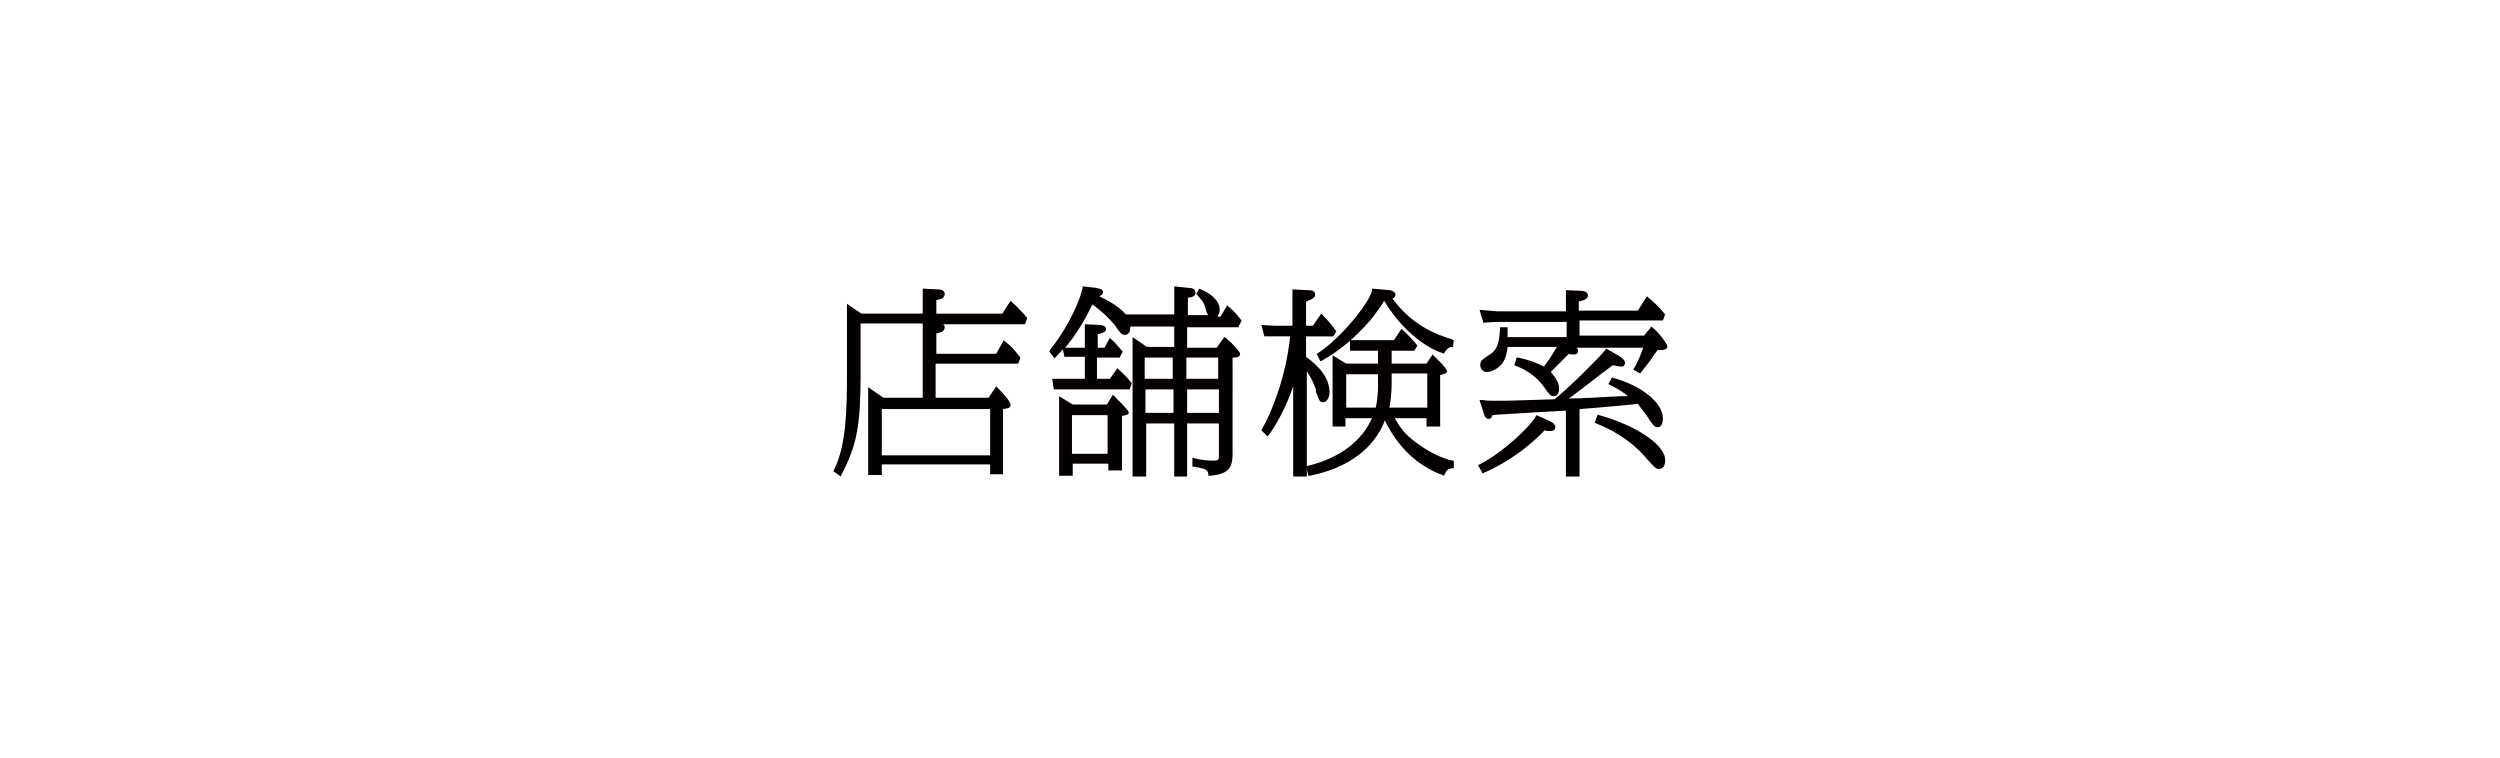 <?xml version="1.0" encoding="utf-8"?>
<!-- Generator: Adobe Illustrator 23.0.3, SVG Export Plug-In . SVG Version: 6.00 Build 0)  -->
<svg version="1.1" id="レイヤー_1" xmlns="http://www.w3.org/2000/svg" xmlns:xlink="http://www.w3.org/1999/xlink" x="0px"
	 y="0px" width="330px" height="100px" viewBox="0 0 330 100" style="enable-background:new 0 0 330 100;" xml:space="preserve">
<style type="text/css">
	.st0{fill:#040000;}
</style>
<g>
	<path class="st0" d="M133.6,39.9l-0.2-0.2l-1.1,1.7h-8.7v-1.8c0.7-0.1,1.1-0.3,1.1-0.8c0-0.2-0.1-0.6-0.9-0.6c0,0,0,0,0,0l-2-0.1
		v3.3h-8.1l-1.9-1.3v9.2c0,4.8-0.1,9.5-1.7,12.7l-0.1,0.2l1,0.7l0.1-0.3c2-3.8,2.5-6.5,2.5-13.1v-6.8h8.2v9.8h-5.2l-2-1.4v11.6h1.8
		v-1.4h14.3v1.3h1.7v-8.6c0.6-0.1,1-0.1,1-0.6c0-0.5-1.7-2.2-1.7-2.2l-0.2-0.2l-1,1.5h-7V48h10.9l0.3-0.8l-0.1-0.1
		c-0.7-0.9-1-1.3-1.9-2l-0.2-0.2l-1,1.8h-7.9V44c0.5-0.1,1.1-0.2,1.1-0.8c0-0.2-0.1-0.4-0.3-0.4h10.9l0.3-0.8l-0.4-0.5
		C134.6,40.9,134.3,40.5,133.6,39.9z M116.4,60.1V54h14.3v6.1H116.4z"/>
	<path class="st0" d="M147.1,52.3l-0.2-0.2l-0.8,1.3h-4.5l-1.8-1.1v10.5h1.8v-1.6h4.7v0.9h1.8v-7.2c0.5-0.1,0.9-0.1,0.9-0.5
		C148.9,54.1,147.5,52.7,147.1,52.3z M146.2,54.8v5.1h-4.7v-5.1H146.2z"/>
	<path class="st0" d="M163.5,43.1l0.4-0.8l-0.1-0.1c-0.7-0.9-1.1-1.3-1.6-1.7l-0.2-0.2l-0.9,1.5h-0.4c0.1-0.2,0.3-0.5,0.3-0.9
		c0-1.2-1.2-2.2-2.5-2.7l-0.2-0.1l-0.4,0.7l0.1,0.1c0.7,0.8,0.9,1,1.1,1.7c0.1,0.4,0.2,0.8,0.4,1h-2.7v-2.3c0.7-0.1,1-0.2,1-0.7
		c0-0.5-0.5-0.6-0.9-0.6l-1.9-0.2v3.7h-6.4l0,0c-0.9-1.1-2.5-1.9-3.5-2.4c0.3-0.1,0.5-0.3,0.5-0.5c0-0.4-0.4-0.5-0.9-0.6l-1.8-0.2
		l0,0.2c-0.2,1.2-1.6,4.8-4.3,8.2l-0.1,0.2l0.7,0.9l0.2-0.2c0.3-0.3,0.6-0.7,0.9-1l0.2,1h2.7V50h-4.3l0.2,1.4h10l0.3-0.8l-0.1-0.1
		c-0.3-0.4-0.5-0.7-1.6-1.7l-0.2-0.2l-1,1.4h-1.7v-2.8h3l0.4-0.8l-0.1-0.1c-0.8-0.9-1-1.2-1.4-1.5l-0.2-0.2l-0.7,1.3h-0.9v-1.8
		c0.5-0.1,1.1-0.2,1.1-0.7c0-0.4-0.6-0.5-0.8-0.5l-2-0.1v3.1h-2.6c1.5-1.8,2.5-3.5,3.6-5.7c1.7,1.2,2.8,2.5,3.1,2.9l0.1,0.2
		c0.6,0.8,0.7,0.9,1.1,0.9c0.2,0,0.7-0.1,0.7-1c0,0,0-0.1,0-0.1h5.8v2.7h-3.6l-1.9-1.3v18.4h1.8v-7h3.7v7h1.7v-7h4.2V60
		c0,0.7,0,0.8-0.8,0.8c-0.7,0-1.7-0.1-2.4-0.3l-0.3-0.1l0,1.2l0.2,0c1.8,0.3,1.8,0.5,1.9,1l0,0.2l0.2,0c2.8-0.2,3-1.4,3-3V47.2
		c0.6,0,1-0.1,1-0.5c0-0.2-0.8-1.2-1.9-2.1l-0.2-0.1l-1,1.4h-3.9v-2.7H163.5z M156.6,50v-2.8h4.2V50H156.6z M160.9,51.4v3.1h-4.2
		v-3.1H160.9z M154.9,51.4v3.1h-3.7v-3.1H154.9z M151.1,50v-2.8h3.7V50H151.1z"/>
	<path class="st0" d="M173.7,51.7c0.5,1.3,0.5,1.4,1,1.4c0.4,0,0.8-0.6,0.8-1.3c0-1.6-1-3.2-3.1-4.7v-2.7h3.6l0.4-0.7l-0.1-0.1
		c-0.5-0.7-1.1-1.4-1.7-2l-0.2-0.2l-1.1,1.6h-0.9v-3.2c0.8-0.3,1.2-0.5,1.2-0.9c0-0.5-0.4-0.6-1-0.6l-2-0.1v4.8l-2.3,0l-1.8-0.1
		l0.4,1.5l3.4,0c-0.6,5.8-2.7,10.5-3.7,12.2l-0.1,0.2l0.8,0.8l0.2-0.2c1.1-1.5,2.4-4,3.2-6.4v11.9h1.8V49c0.6,0.9,0.9,1.6,1.2,2.4
		L173.7,51.7z"/>
	<path class="st0" d="M186.9,58.4c-1.5-1.1-2.1-2-2.8-3.2h4.2v1.1h1.8v-6.8c0.5-0.1,0.9-0.2,0.9-0.5c0-0.4-1.5-1.8-1.7-2l-0.2-0.2
		l-0.8,1.2h-4.6v-1.7h3l0.4-0.7l-0.1-0.1c-0.4-0.5-1.2-1.4-1.8-1.9l-0.2-0.2l-1,1.5h-5.7c1.3-1.2,2.6-2.5,3.4-3.7
		c0.7-0.9,0.9-1.3,1-1.5c3.2,5.3,7.2,6.8,7.7,6.9l0.2,0.1l0.1-0.2c0.2-0.3,0.5-0.7,0.9-0.7l0.2,0l0.1-0.9l-0.2-0.1
		c-2.4-0.7-5.4-2-7.9-5.4c0.3-0.1,0.4-0.3,0.4-0.5c0-0.4-0.6-0.6-0.8-0.6l-2.3-0.2l0,0.2c-0.1,1.3-3.8,6.1-7.1,8.3l-0.2,0.1l0.5,1
		l0.2-0.1c1.1-0.6,2.4-1.5,3.7-2.6v1.3h3.7v1.7h-4.2l-1.8-1.1v9.4h1.7v-1.1h3.5c-1.3,3-4.3,5.3-8.5,6.3l-0.2,0.1l0.3,1.2l0.2,0
		c6.5-1.3,9-4.9,9.9-7.3c1.7,3.5,4.3,6,7.6,7.2l0.2,0.1l0.1-0.2c0.3-0.6,0.4-0.7,1-0.8l0.2,0v-1l-0.2,0
		C191.2,60.7,189.3,60.2,186.9,58.4z M188.4,49.4v4.4h-5c0.2-1,0.3-2.3,0.3-3.3v-1.2H188.4z M181.9,49.4v1.3c0,0.5,0,1.8-0.3,3.1
		h-3.9v-4.4H181.9z"/>
	<path class="st0" d="M218.2,43.3l-0.2-0.2l-1,1.2h-8.5v-2h11l0.3-0.8l-0.1-0.1c-0.6-0.8-1.7-1.8-2.1-2.1l-0.2-0.2l-1.2,1.9h-7.8
		v-1.2c1-0.2,1.2-0.5,1.2-0.8c0-0.2-0.1-0.5-0.7-0.6l-2.2-0.1v2.8l-9,0l-2.4-0.2l0.5,1.7l1.6-0.1h9.4v2h-7.8c0-0.4,0-0.6,0-0.8
		l0-0.5h-1l0,0.2c-0.1,2.5-0.7,3-1.5,3.5c-0.9,0.6-1.1,0.7-1.1,1.3c0,0.6,0.4,0.9,0.9,0.9c0.6,0,1.3-0.4,1.8-0.9
		c0.5-0.5,0.8-1.3,0.9-2.4h6.5c-0.8,1.4-1.2,1.9-1.7,2.6c-0.9-0.5-2-0.9-3.4-1.2l-0.2,0l-0.3,1l0.2,0.1c1.6,0.6,2.9,1.6,3.8,2.9
		c0.5,0.7,0.7,1.1,1.2,1.1c0.3,0,0.7-0.2,0.7-1c0-1-0.7-1.7-1.1-2.2c0.6-0.6,1.7-1.7,2.4-2.4c0.2,0.1,0.4,0.1,0.7,0.1
		c0.3,0,0.5-0.2,0.5-0.5c0-0.2-0.1-0.3-0.2-0.4h8.8c-0.2,0.6-0.6,1.7-1.2,2.7l-0.1,0.2l0.9,0.5l0.3-0.4c0.9-1.1,1.1-1.4,2-2.7h0.4
		c0.3,0,0.9,0,0.9-0.5C220,45.3,218.9,43.8,218.2,43.3z"/>
	<path class="st0" d="M217.6,55.2l0.1,0.2c0.6,0.8,0.7,1,1.1,1c0.3,0,0.7-0.2,0.7-1.2c0-2-2.8-4.3-6.5-5.3l-0.2-0.1l-0.5,0.9
		l0.2,0.1c1.2,0.6,1.8,1,2.4,1.5l-1,0c-2.4,0.1-4.8,0.3-6.8,0.3c0.7-0.5,1.6-1.2,4.2-3.2l1.6-1.2c0.5,0.1,1,0.2,1.1,0.2
		c0.3,0,0.5-0.2,0.5-0.5c0-0.4-0.4-0.6-0.6-0.8L212,46l-0.1,0.2c-0.8,1-4.7,4.9-6.7,6.5c-5.9,0.2-6,0.2-7.8,0.2
		c-0.9,0-1.1,0-1.7-0.1l-0.4,0l0.6,1.9c0.1,0.2,0.2,0.6,0.6,0.6c0.3,0,0.4-0.2,0.5-0.5c0.6-0.1,1.6-0.1,6.2-0.4l3.5-0.2v8.7h1.8V54
		c2.6-0.2,6.1-0.5,7.7-0.7C216.5,53.8,217,54.3,217.6,55.2z"/>
	<path class="st0" d="M204.4,55.5l-1.6-0.7l-0.1,0.2c-0.7,1.3-4.4,4.8-7.4,6.3l-0.2,0.1l0.5,0.9l0.1,0.2l0.2-0.1
		c1.6-0.7,4.8-2.3,8-5.6c0.3,0.1,0.5,0.1,0.7,0.1c0.6,0,0.7-0.3,0.7-0.5C205.3,55.9,204.8,55.7,204.4,55.5z"/>
	<path class="st0" d="M211.1,54.8l-0.2-0.1l-0.4,1.1l0.2,0.1c3.8,1.5,5.8,3.6,6.7,4.7l0.2,0.2c0.9,1,1,1.1,1.4,1.1
		c0.5,0,0.8-0.4,0.8-1.1C219.9,58.8,216.1,56.2,211.1,54.8z"/>
</g>
</svg>
